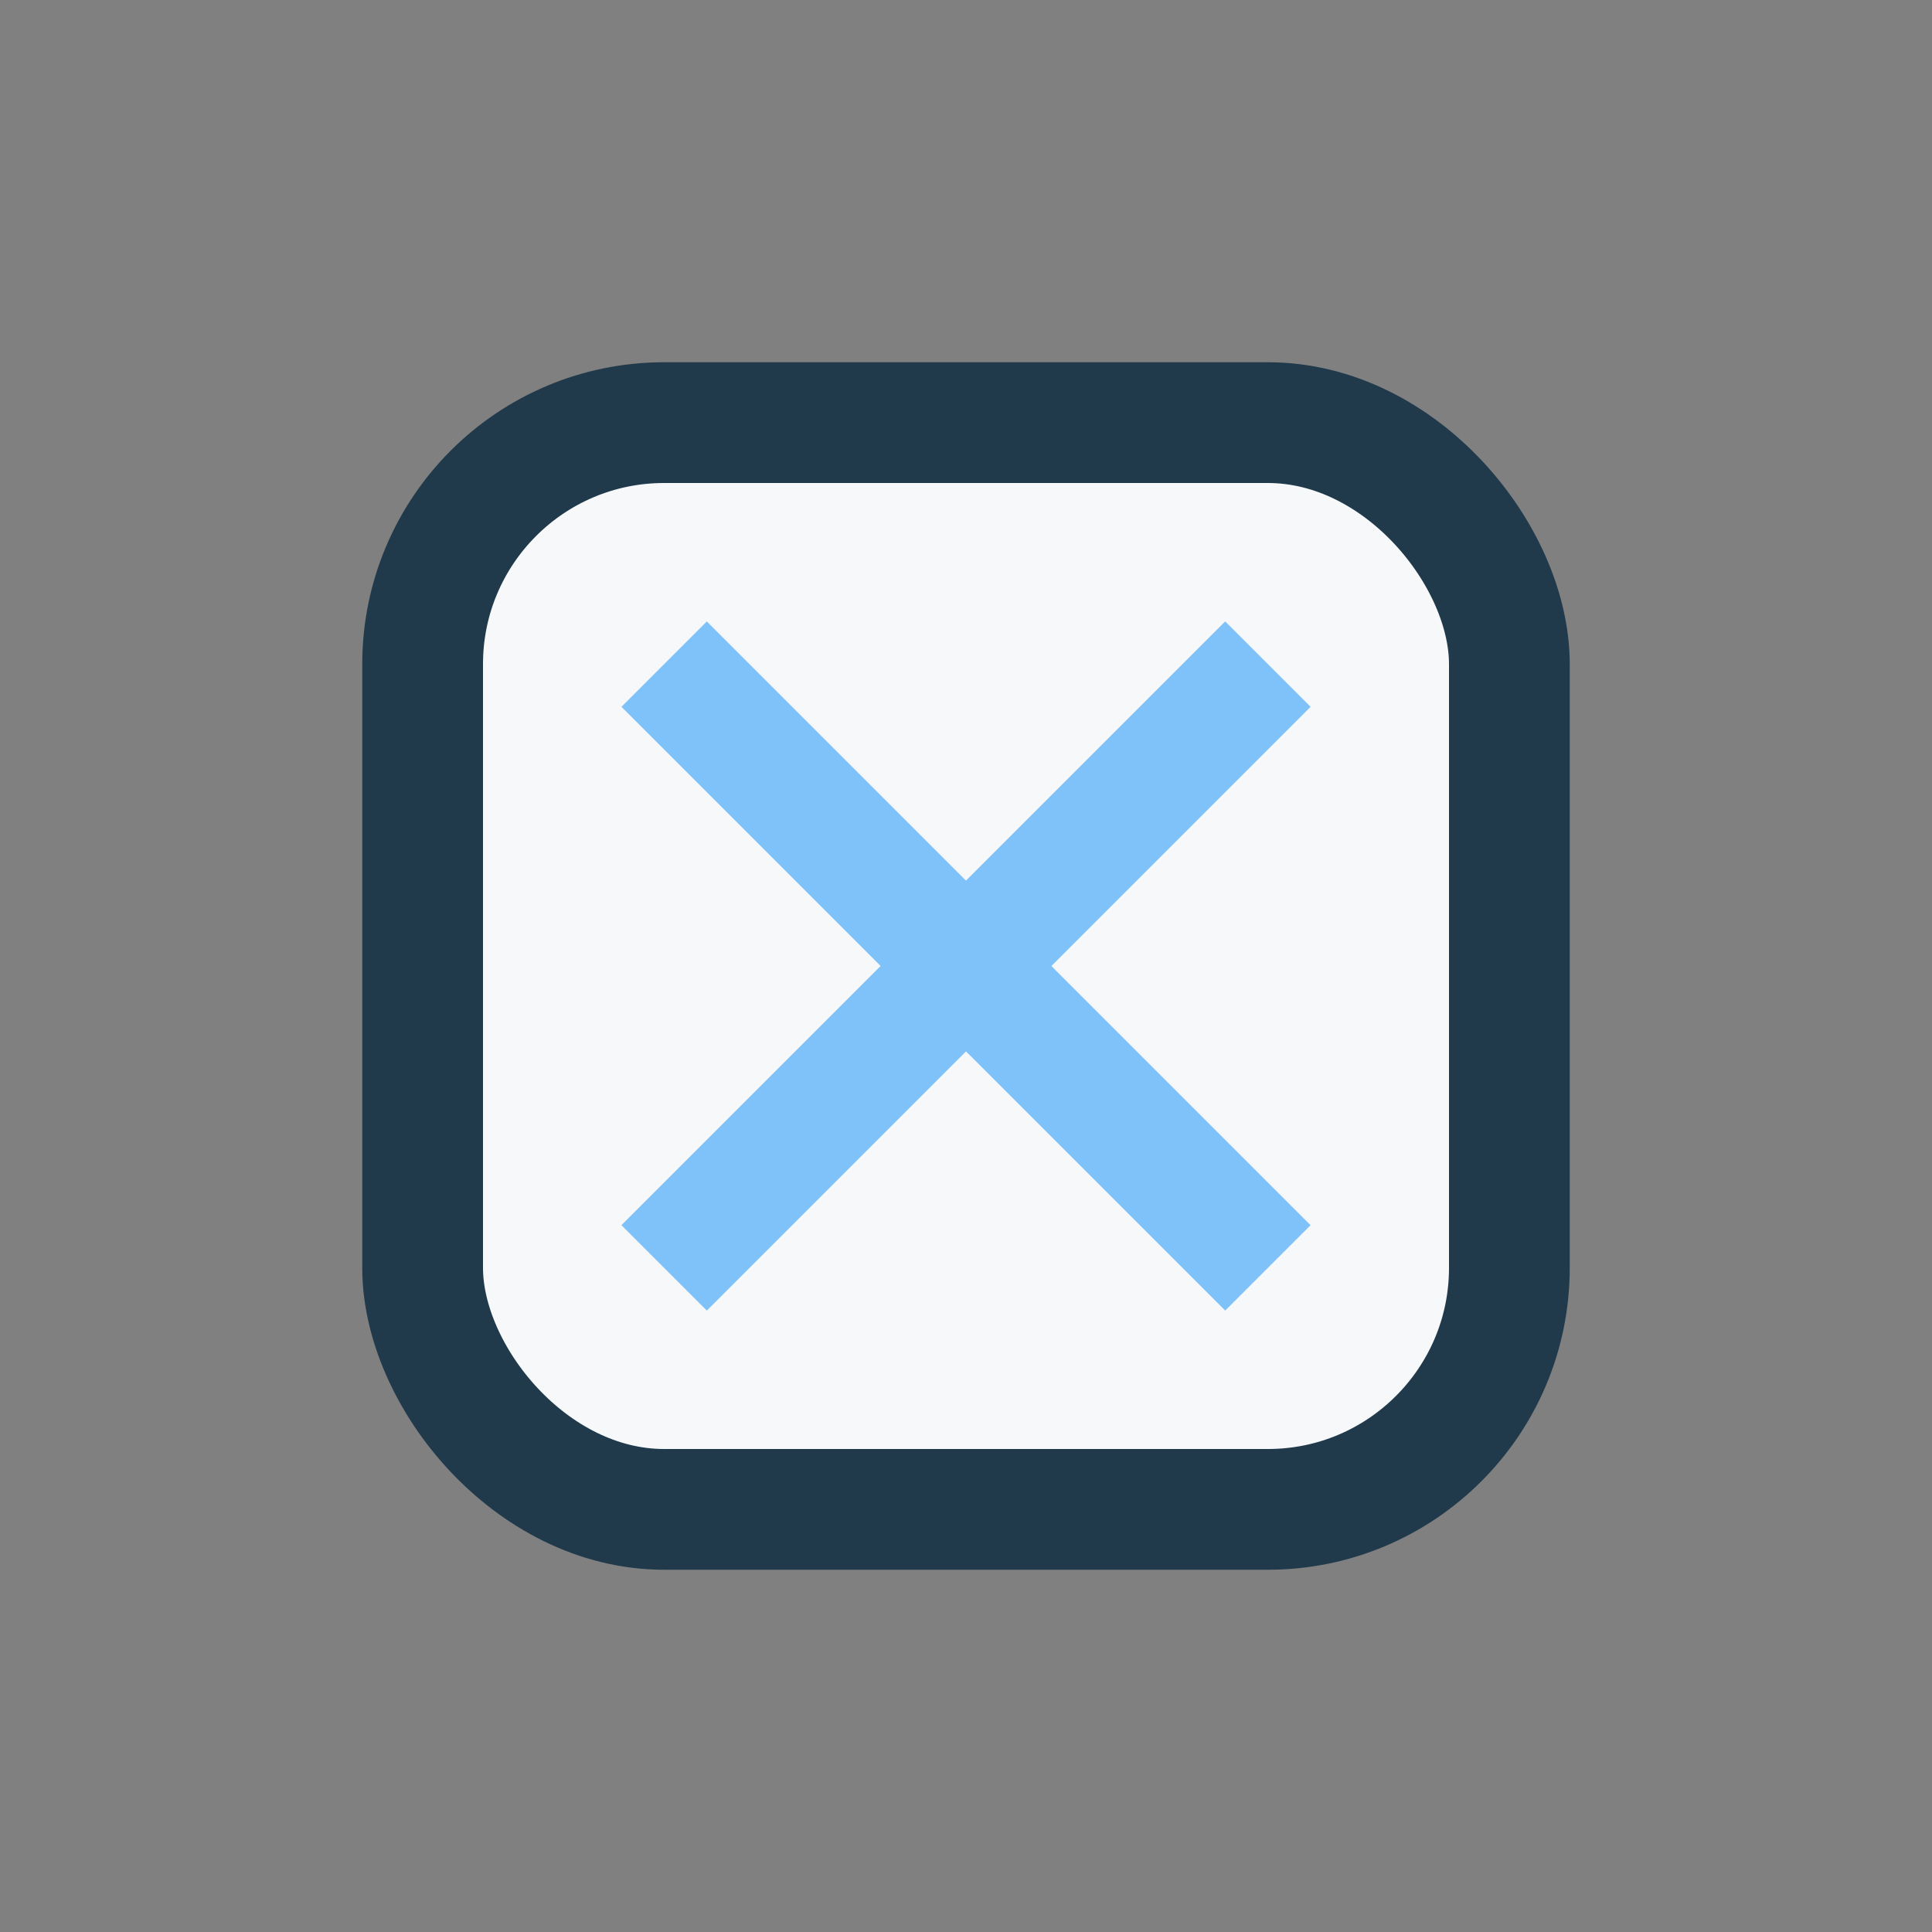 <?xml version="1.0" encoding="UTF-8"?>
<svg xmlns="http://www.w3.org/2000/svg" width="32" height="32" viewBox="0 0 32 32"><rect x="0" y="0" width="32" height="32" fill="#808080" stroke="none"/><rect x="7" y="7" width="18" height="18" rx="4" fill="#F6F8FA" stroke="#203A4C" stroke-width="2"/><path d="M11 21l10-10M21 21l-10-10" stroke="#7FC1F9" stroke-width="2"/></svg>